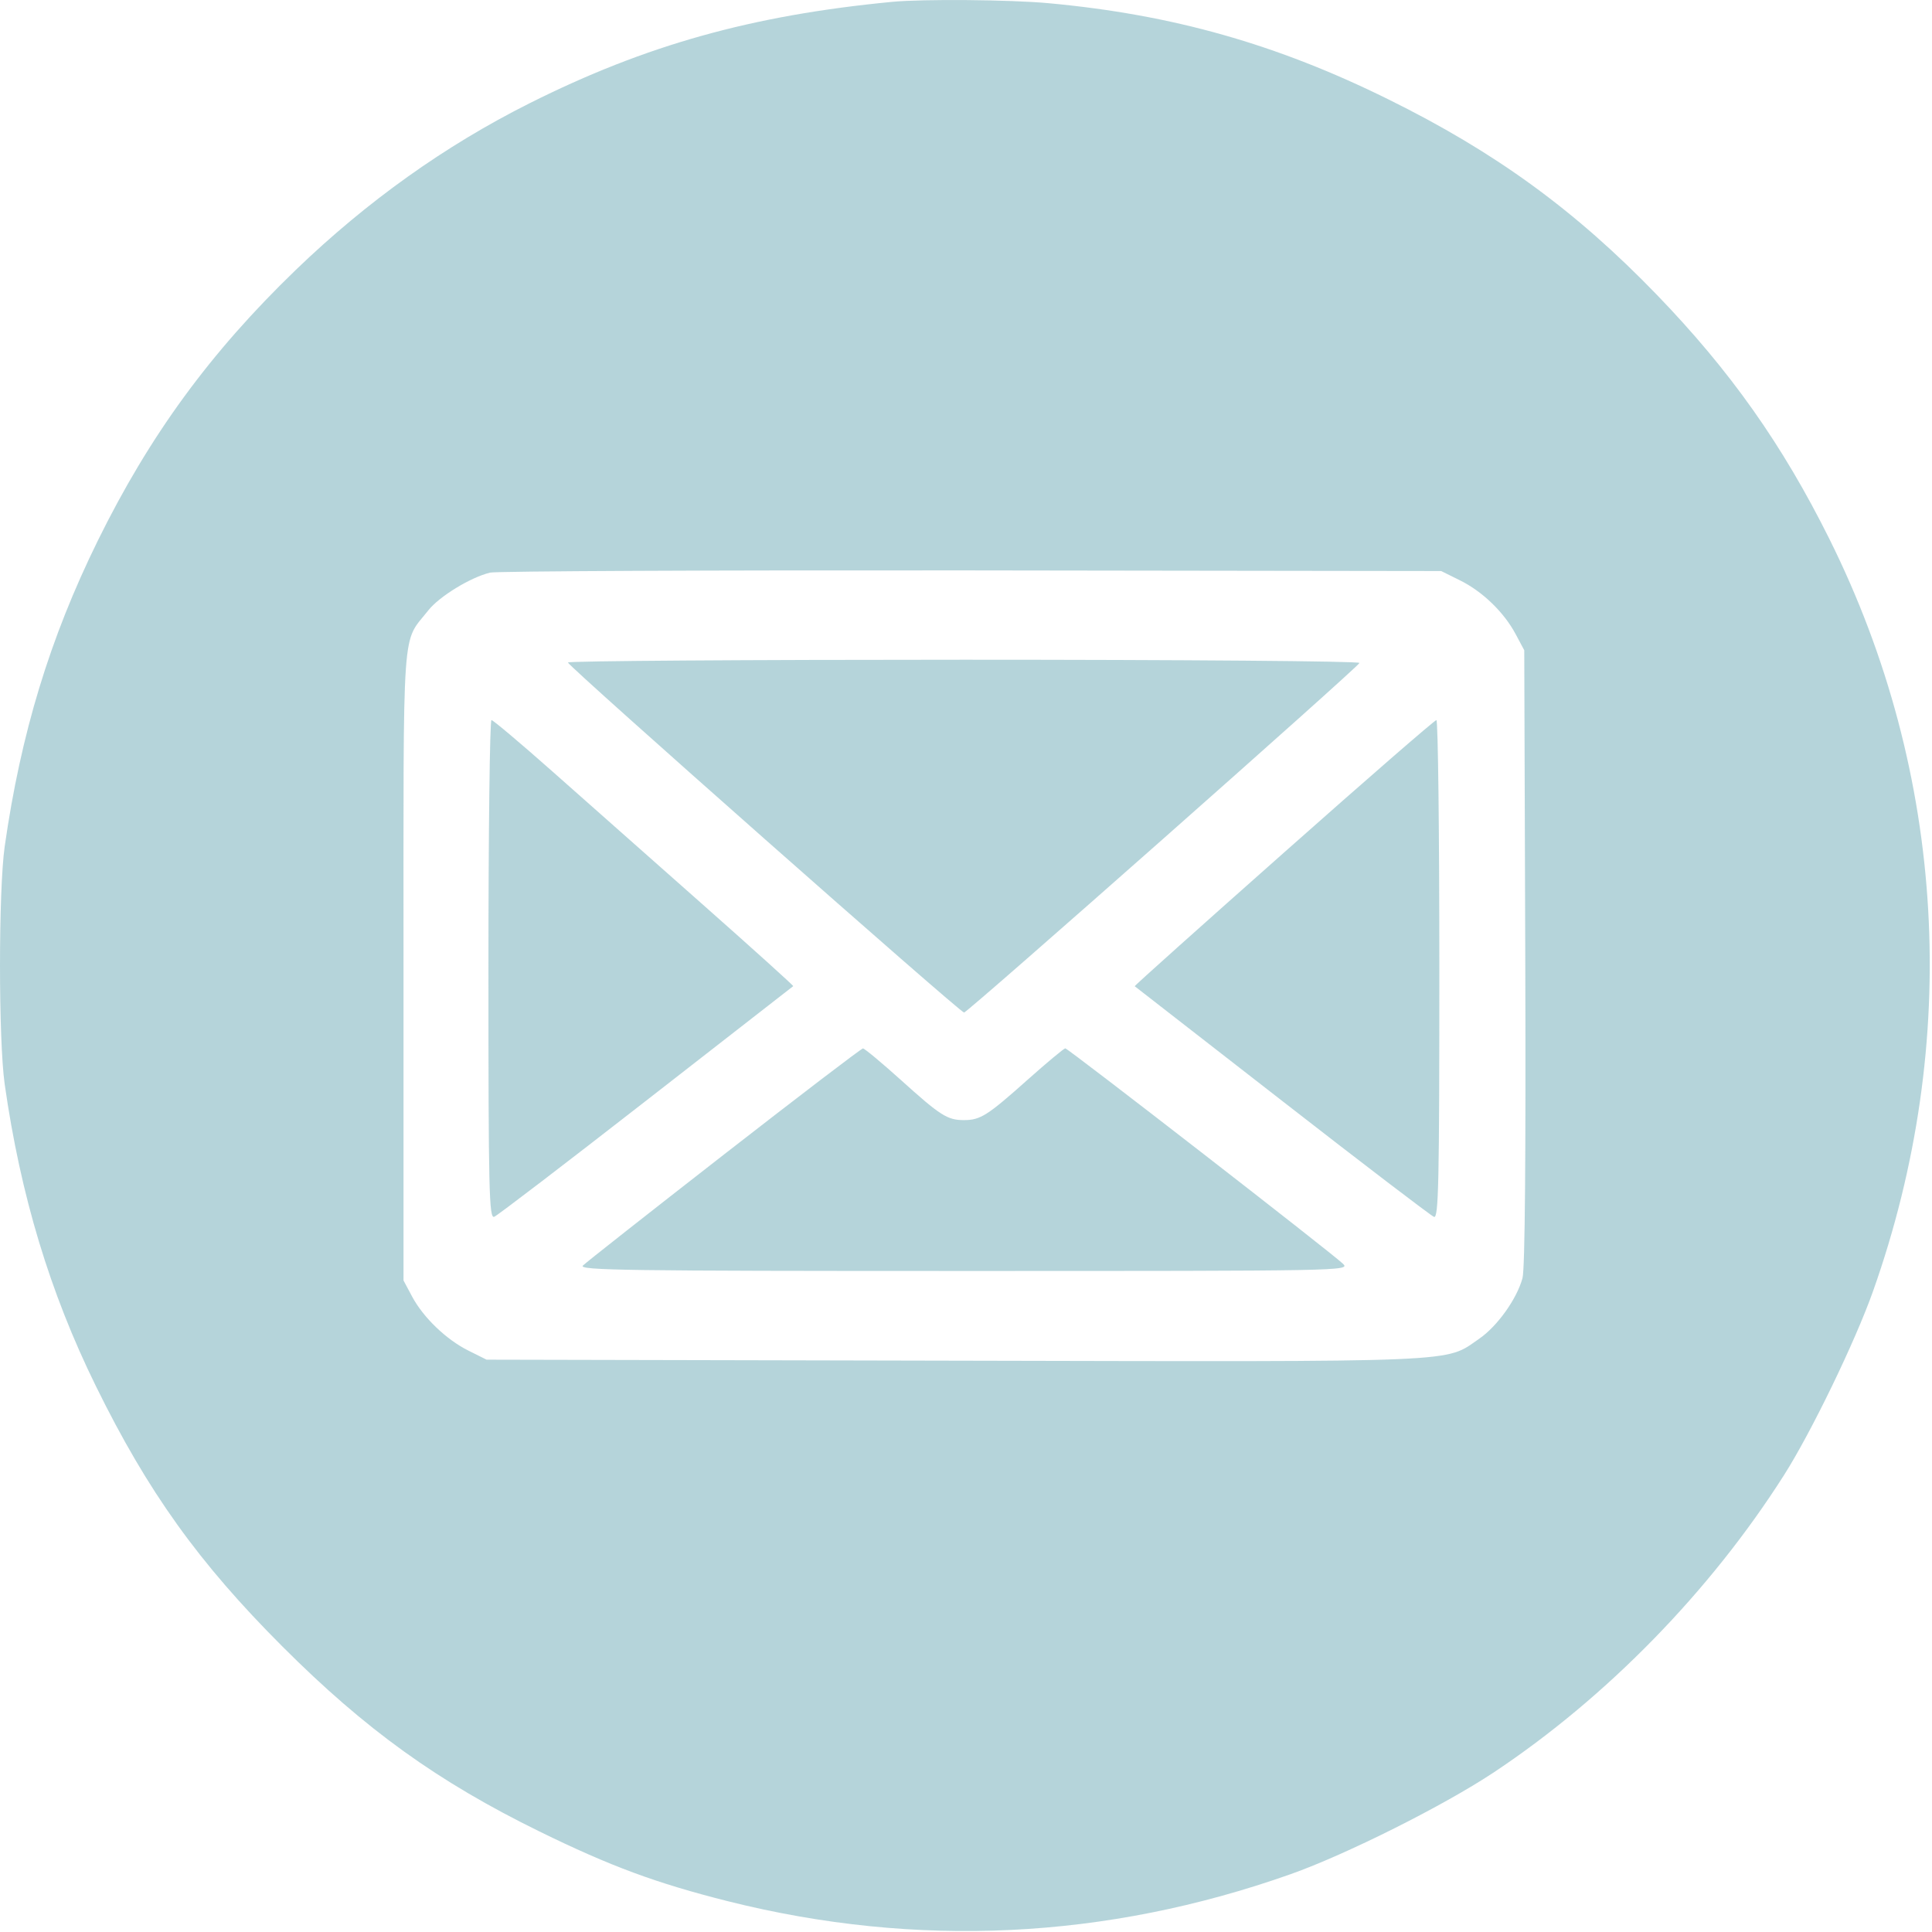 <?xml version="1.0" encoding="UTF-8"?> <svg xmlns="http://www.w3.org/2000/svg" width="21" height="21" viewBox="0 0 21 21" fill="none"> <path fill-rule="evenodd" clip-rule="evenodd" d="M9.698 0.02C8.176 0.166 7.019 0.489 5.755 1.123C4.836 1.584 3.99 2.188 3.217 2.932C2.286 3.83 1.627 4.731 1.062 5.879C0.542 6.936 0.226 7.973 0.051 9.201C-0.017 9.683 -0.017 11.303 0.051 11.785C0.223 12.993 0.543 14.051 1.042 15.066C1.606 16.214 2.159 16.986 3.071 17.898C3.974 18.801 4.758 19.365 5.863 19.907C6.634 20.285 7.132 20.469 7.914 20.666C9.965 21.18 12.022 21.081 14.027 20.372C14.634 20.157 15.694 19.626 16.24 19.263C17.465 18.448 18.591 17.294 19.394 16.03C19.689 15.565 20.164 14.584 20.358 14.038C21.321 11.323 21.153 8.409 19.887 5.863C19.376 4.835 18.807 4.03 18.008 3.203C17.122 2.286 16.254 1.654 15.091 1.08C13.876 0.479 12.744 0.159 11.4 0.035C10.982 -0.004 10.032 -0.012 9.698 0.02ZM15.869 6.308C16.114 6.429 16.347 6.654 16.474 6.892L16.568 7.068L16.579 10.403C16.586 12.555 16.576 13.793 16.549 13.892C16.488 14.118 16.275 14.416 16.079 14.551C15.697 14.814 15.971 14.802 10.372 14.79L5.289 14.779L5.094 14.682C4.852 14.562 4.603 14.323 4.48 14.094L4.386 13.918V10.493C4.386 6.687 4.364 7.006 4.655 6.635C4.775 6.483 5.113 6.276 5.327 6.224C5.396 6.208 7.751 6.197 10.559 6.2L15.665 6.207L15.869 6.308ZM6.173 7.201C6.176 7.242 10.436 11.006 10.479 11.006C10.517 11.006 14.757 7.257 14.777 7.206C14.784 7.186 12.853 7.171 10.48 7.171C8.11 7.171 6.172 7.184 6.173 7.201ZM5.309 10.538C5.309 12.952 5.316 13.247 5.372 13.226C5.406 13.213 6.149 12.645 7.023 11.964C7.896 11.284 8.616 10.723 8.622 10.719C8.627 10.714 8.186 10.316 7.64 9.833C7.094 9.35 6.361 8.701 6.011 8.391C5.661 8.081 5.36 7.827 5.342 7.827C5.324 7.827 5.309 9.047 5.309 10.538ZM13.953 9.27C13.057 10.064 12.328 10.716 12.334 10.72C12.339 10.724 13.06 11.284 13.936 11.966C14.812 12.648 15.555 13.215 15.587 13.227C15.637 13.246 15.645 12.854 15.645 10.538C15.645 9.047 15.631 7.827 15.613 7.827C15.595 7.827 14.848 8.476 13.953 9.27ZM7.873 12.546C7.06 13.179 6.369 13.723 6.336 13.756C6.283 13.808 6.805 13.815 10.477 13.815C14.607 13.815 14.678 13.814 14.598 13.737C14.475 13.618 11.609 11.395 11.579 11.395C11.565 11.395 11.38 11.549 11.169 11.737C10.732 12.127 10.656 12.175 10.477 12.175C10.297 12.175 10.221 12.126 9.79 11.737C9.581 11.549 9.397 11.396 9.38 11.396C9.363 11.396 8.685 11.914 7.873 12.546Z" fill="#6CABB7" fill-opacity="0.5"></path> </svg> 